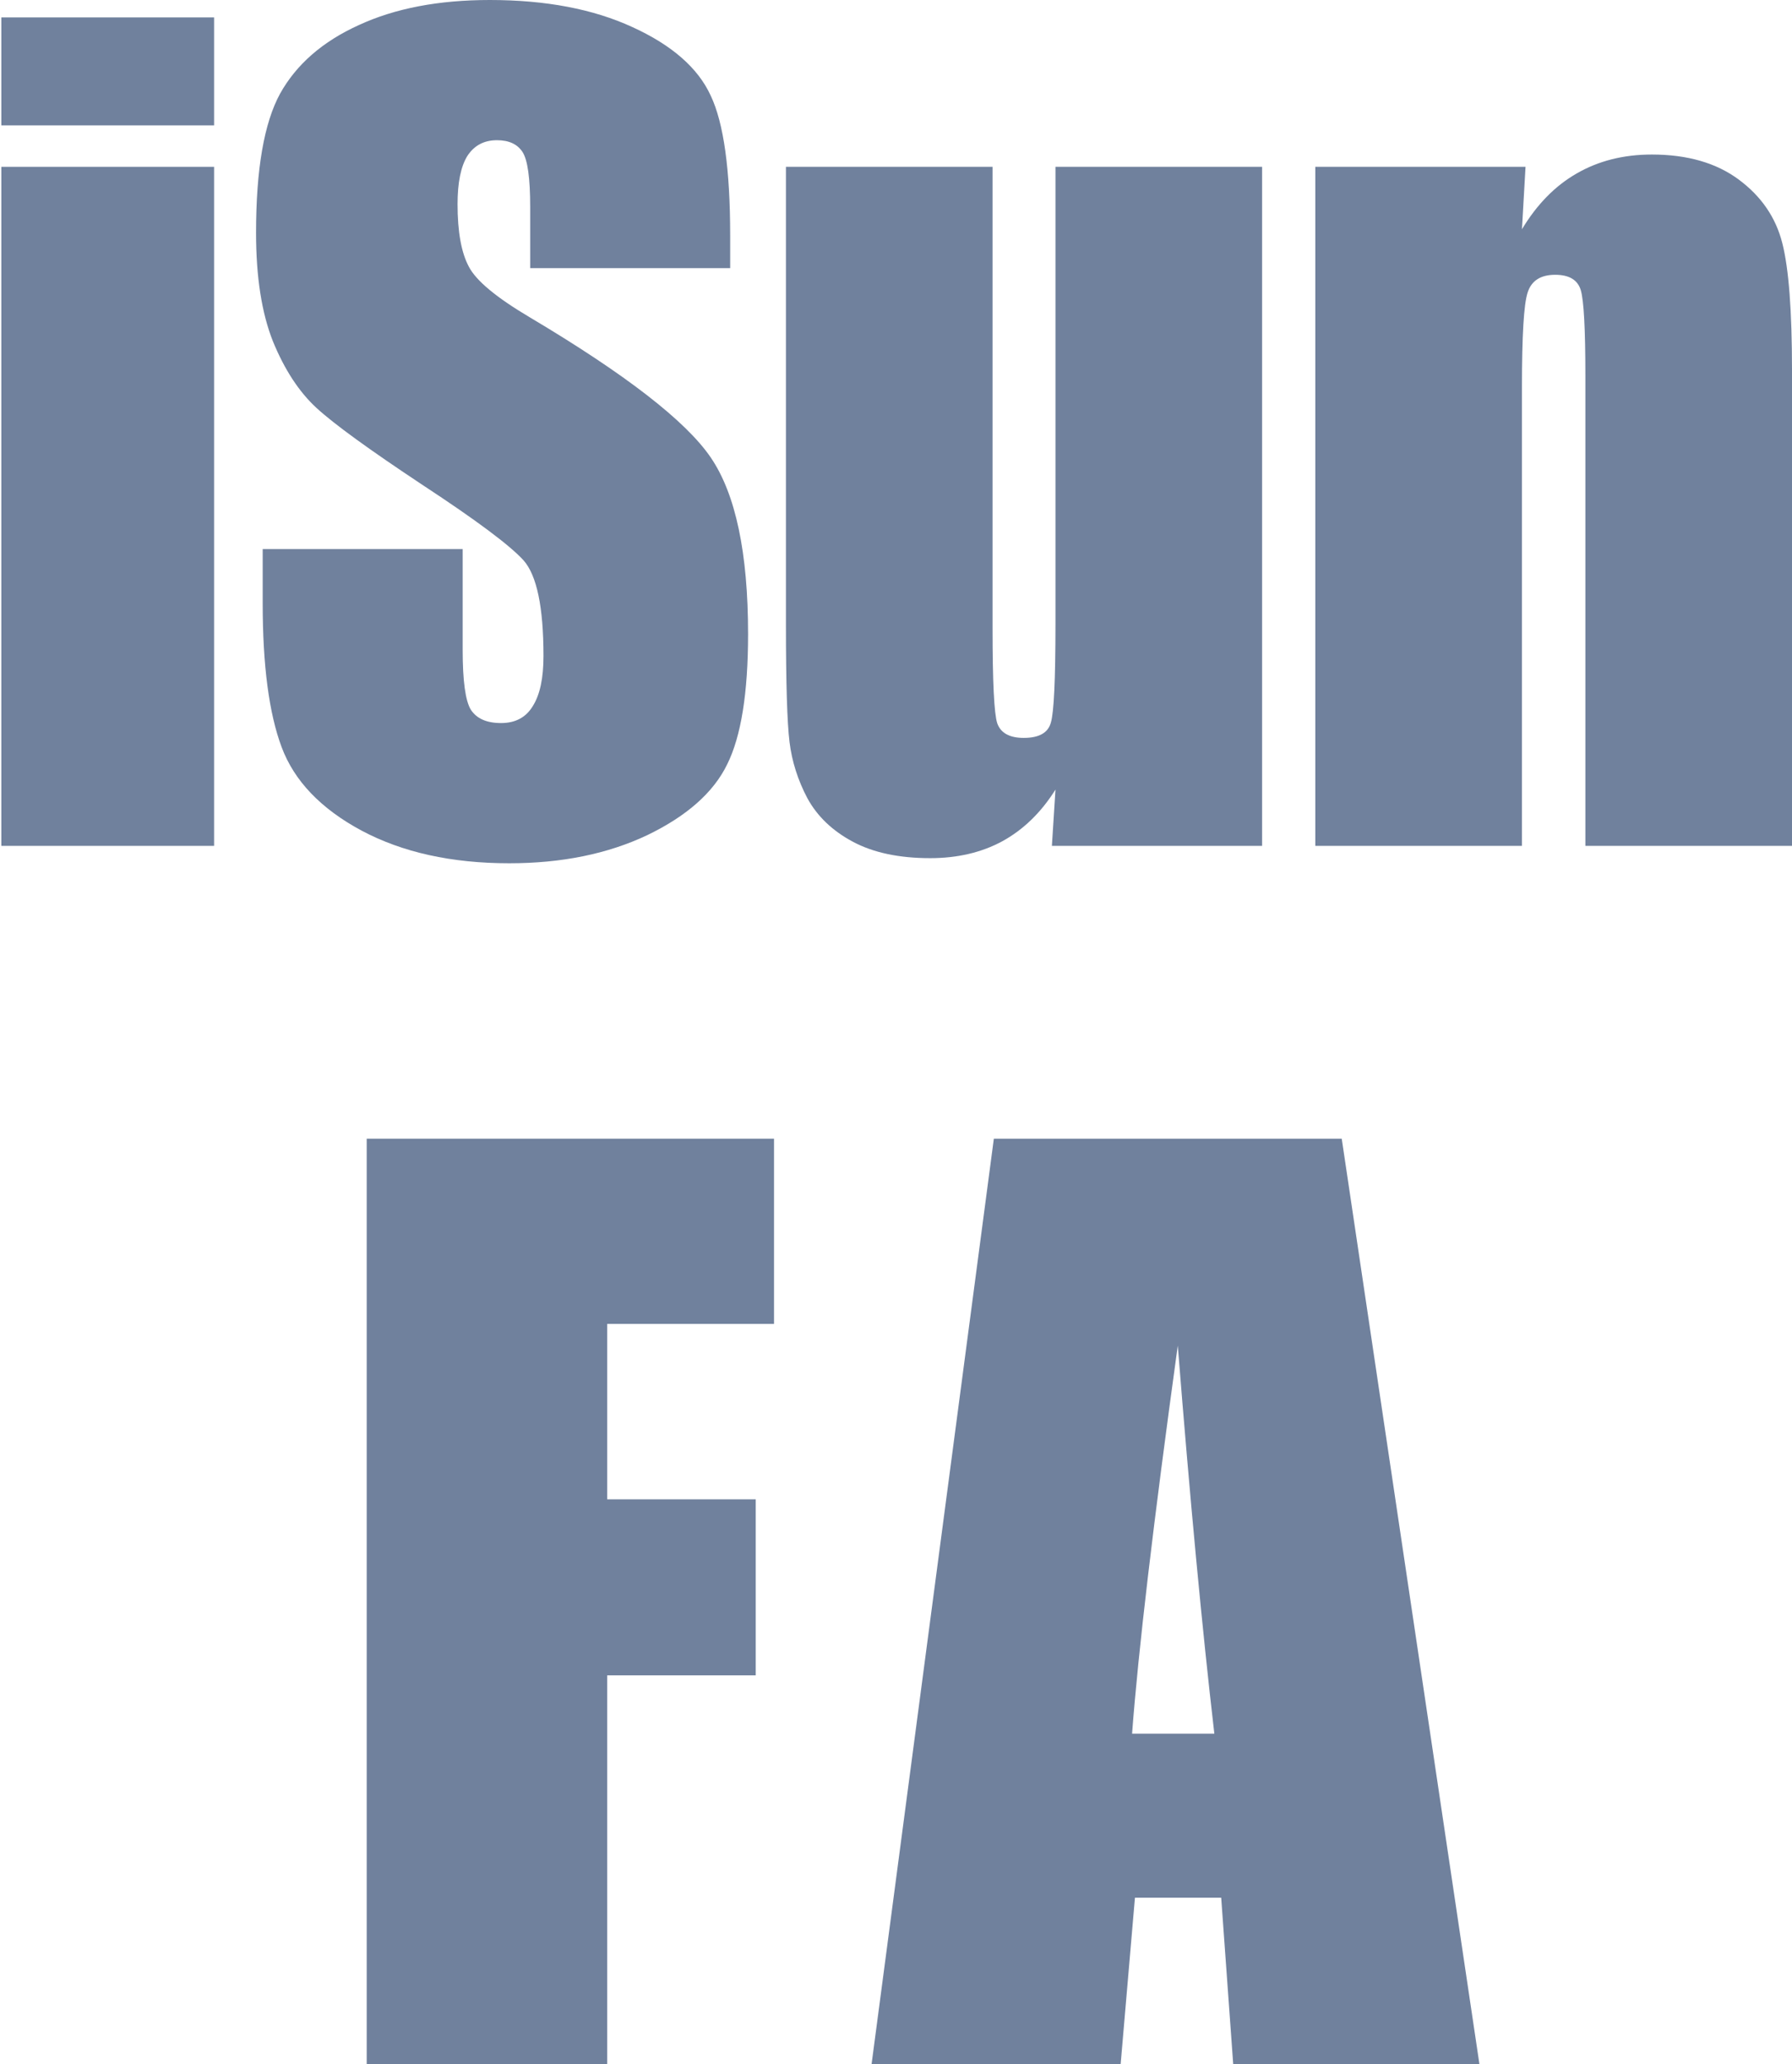 <svg width="582" height="670" viewBox="0 0 582 670" fill="none" xmlns="http://www.w3.org/2000/svg">
<g style="mix-blend-mode:soft-light" opacity="0.8">
<path d="M435.763 369.634L480.475 670H400.513L396.617 616.012H368.603L363.964 670H283.075L322.778 369.634H435.763ZM394.391 562.766C390.433 528.753 386.475 486.762 382.517 436.794C374.601 494.183 369.654 536.174 367.675 562.766H394.391Z" fill="#001E51" fill-opacity="0.7"/>
<path d="M119.1 369.634H251.38V429.744H197.206V486.701H245.443V543.842H197.206V670H119.1V369.634Z" fill="#001E51" fill-opacity="0.7"/>
<path d="M495.457 54.152L494.294 74.417C499.167 66.333 505.091 60.298 512.068 56.311C519.155 52.214 527.295 50.165 536.486 50.165C548.003 50.165 557.416 52.878 564.725 58.304C572.034 63.731 576.74 70.597 578.844 78.902C580.948 87.097 582 100.829 582 120.097V274.58H514.892V121.925C514.892 106.753 514.393 97.506 513.397 94.184C512.4 90.862 509.632 89.201 505.091 89.201C500.329 89.201 497.339 91.139 496.121 95.015C494.903 98.78 494.294 108.968 494.294 125.579V274.58H427.186V54.152H495.457Z" fill="#001E51" fill-opacity="0.7"/>
<path d="M409.903 54.152V274.581H341.632L342.794 256.308C338.143 263.728 332.385 269.32 325.519 273.086C318.764 276.74 310.957 278.567 302.097 278.567C292.02 278.567 283.659 276.795 277.015 273.252C270.37 269.708 265.442 265.002 262.231 259.132C259.13 253.263 257.192 247.172 256.417 240.86C255.642 234.437 255.254 221.758 255.254 202.821V54.152H322.363V204.15C322.363 221.315 322.861 231.503 323.858 234.714C324.965 237.926 327.845 239.531 332.496 239.531C337.479 239.531 340.414 237.87 341.299 234.548C342.296 231.226 342.794 220.539 342.794 202.489V54.152H409.903Z" fill="#001E51" fill-opacity="0.7"/>
<path d="M237.142 87.042H172.193V67.109C172.193 57.806 171.362 51.882 169.701 49.335C168.04 46.788 165.272 45.514 161.396 45.514C157.188 45.514 153.976 47.231 151.761 50.664C149.657 54.097 148.605 59.301 148.605 66.278C148.605 75.248 149.823 82.003 152.26 86.543C154.585 91.084 161.174 96.565 172.027 102.988C203.145 121.482 222.746 136.653 230.83 148.503C238.914 160.352 242.956 179.454 242.956 205.811C242.956 224.969 240.686 239.088 236.145 248.169C231.716 257.249 223.078 264.89 210.232 271.092C197.386 277.183 182.436 280.228 165.382 280.228C146.667 280.228 130.665 276.684 117.376 269.597C104.198 262.51 95.561 253.484 91.463 242.521C87.366 231.558 85.317 215.999 85.317 195.844V178.236H150.266V210.96C150.266 221.037 151.152 227.516 152.924 230.395C154.807 233.274 158.073 234.714 162.725 234.714C167.376 234.714 170.809 232.887 173.023 229.232C175.349 225.578 176.512 220.151 176.512 212.953C176.512 197.117 174.352 186.763 170.033 181.891C165.604 177.018 154.696 168.879 137.31 157.472C119.923 145.956 108.406 137.595 102.759 132.39C97.111 127.185 92.404 119.987 88.639 110.796C84.985 101.604 83.158 89.866 83.158 75.58C83.158 54.983 85.76 39.922 90.965 30.398C96.28 20.875 104.807 13.455 116.546 8.139C128.284 2.713 142.459 0 159.07 0C177.231 0 192.68 2.935 205.415 8.804C218.261 14.673 226.732 22.093 230.83 31.063C235.038 39.922 237.142 55.038 237.142 76.411V87.042Z" fill="#001E51" fill-opacity="0.7"/>
<path d="M69.53 5.647V40.697H0.428V5.647H69.53ZM69.53 54.152V274.58H0.428V54.152H69.53Z" fill="#001E51" fill-opacity="0.7"/>
</g>
</svg>
